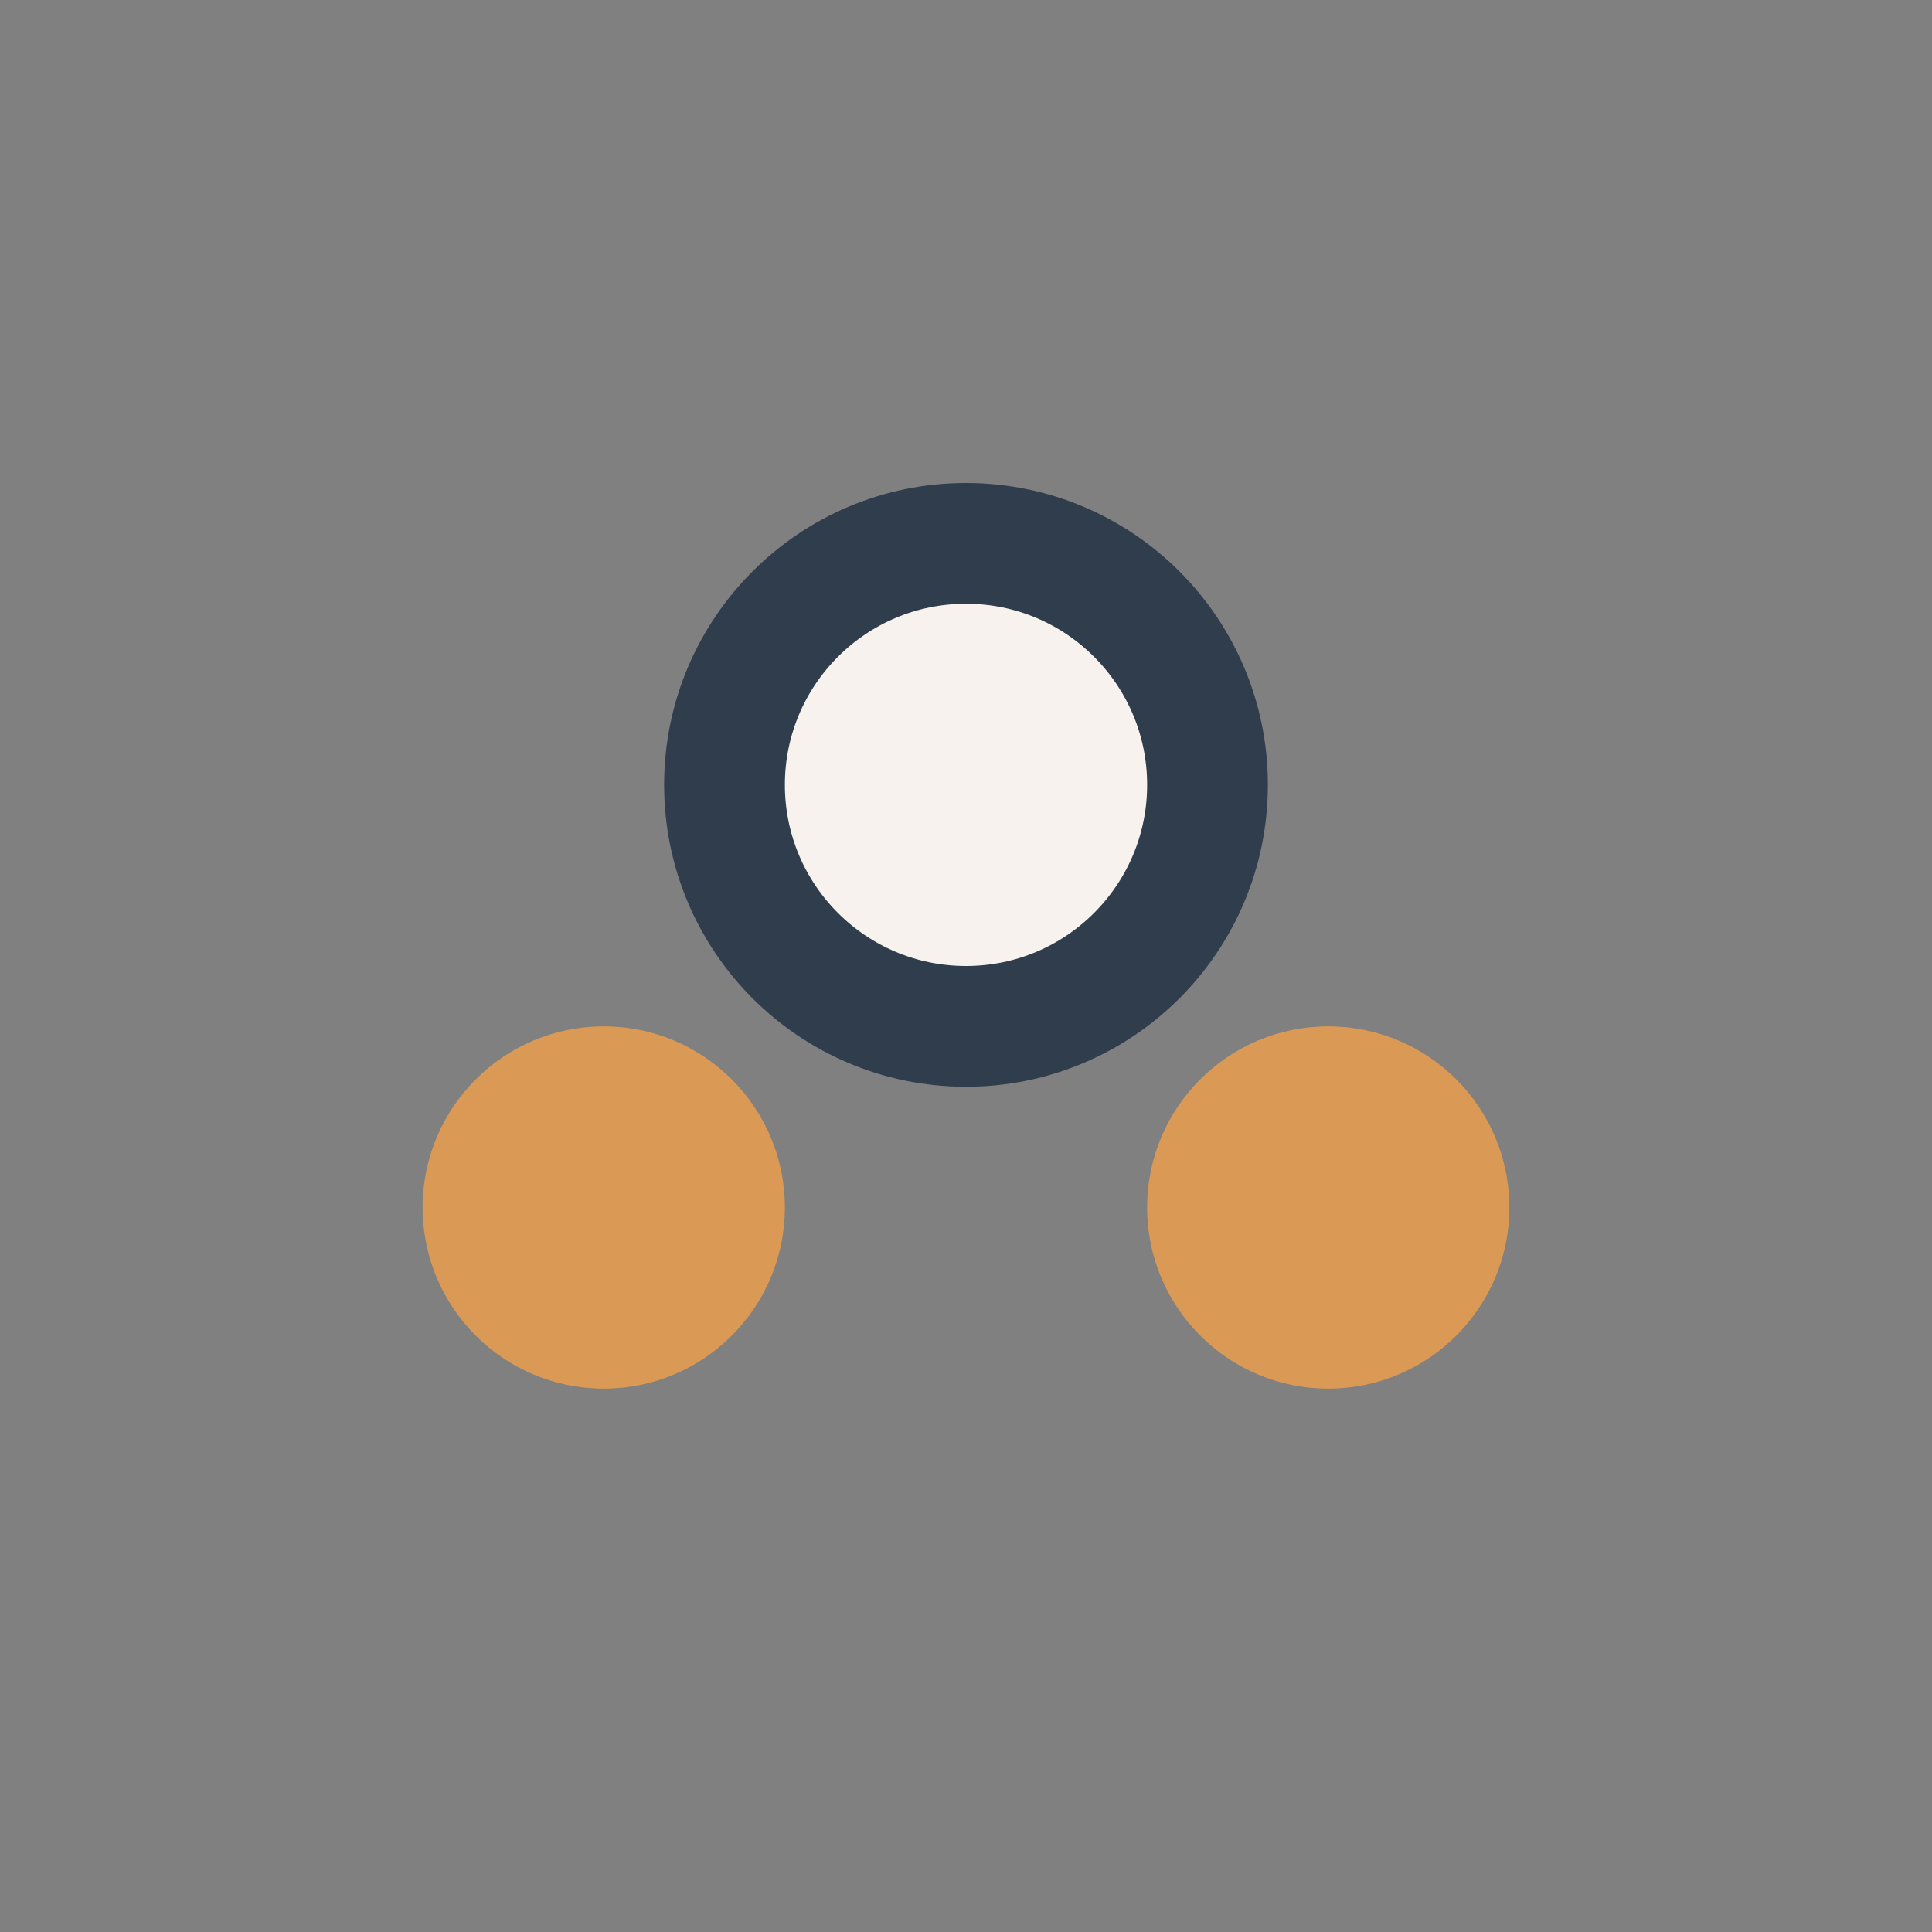 <?xml version="1.0" encoding="UTF-8"?>
<svg xmlns="http://www.w3.org/2000/svg" width="32" height="32" viewBox="0 0 32 32"><rect x="0" y="0" width="32" height="32" fill="#808080" stroke="none"/><circle cx="10" cy="20" r="3" fill="#DA9955"/><circle cx="22" cy="20" r="3" fill="#DA9955"/><circle cx="16" cy="13" r="4" fill="#F7F2ED" stroke="#2F3D4C" stroke-width="2"/></svg>